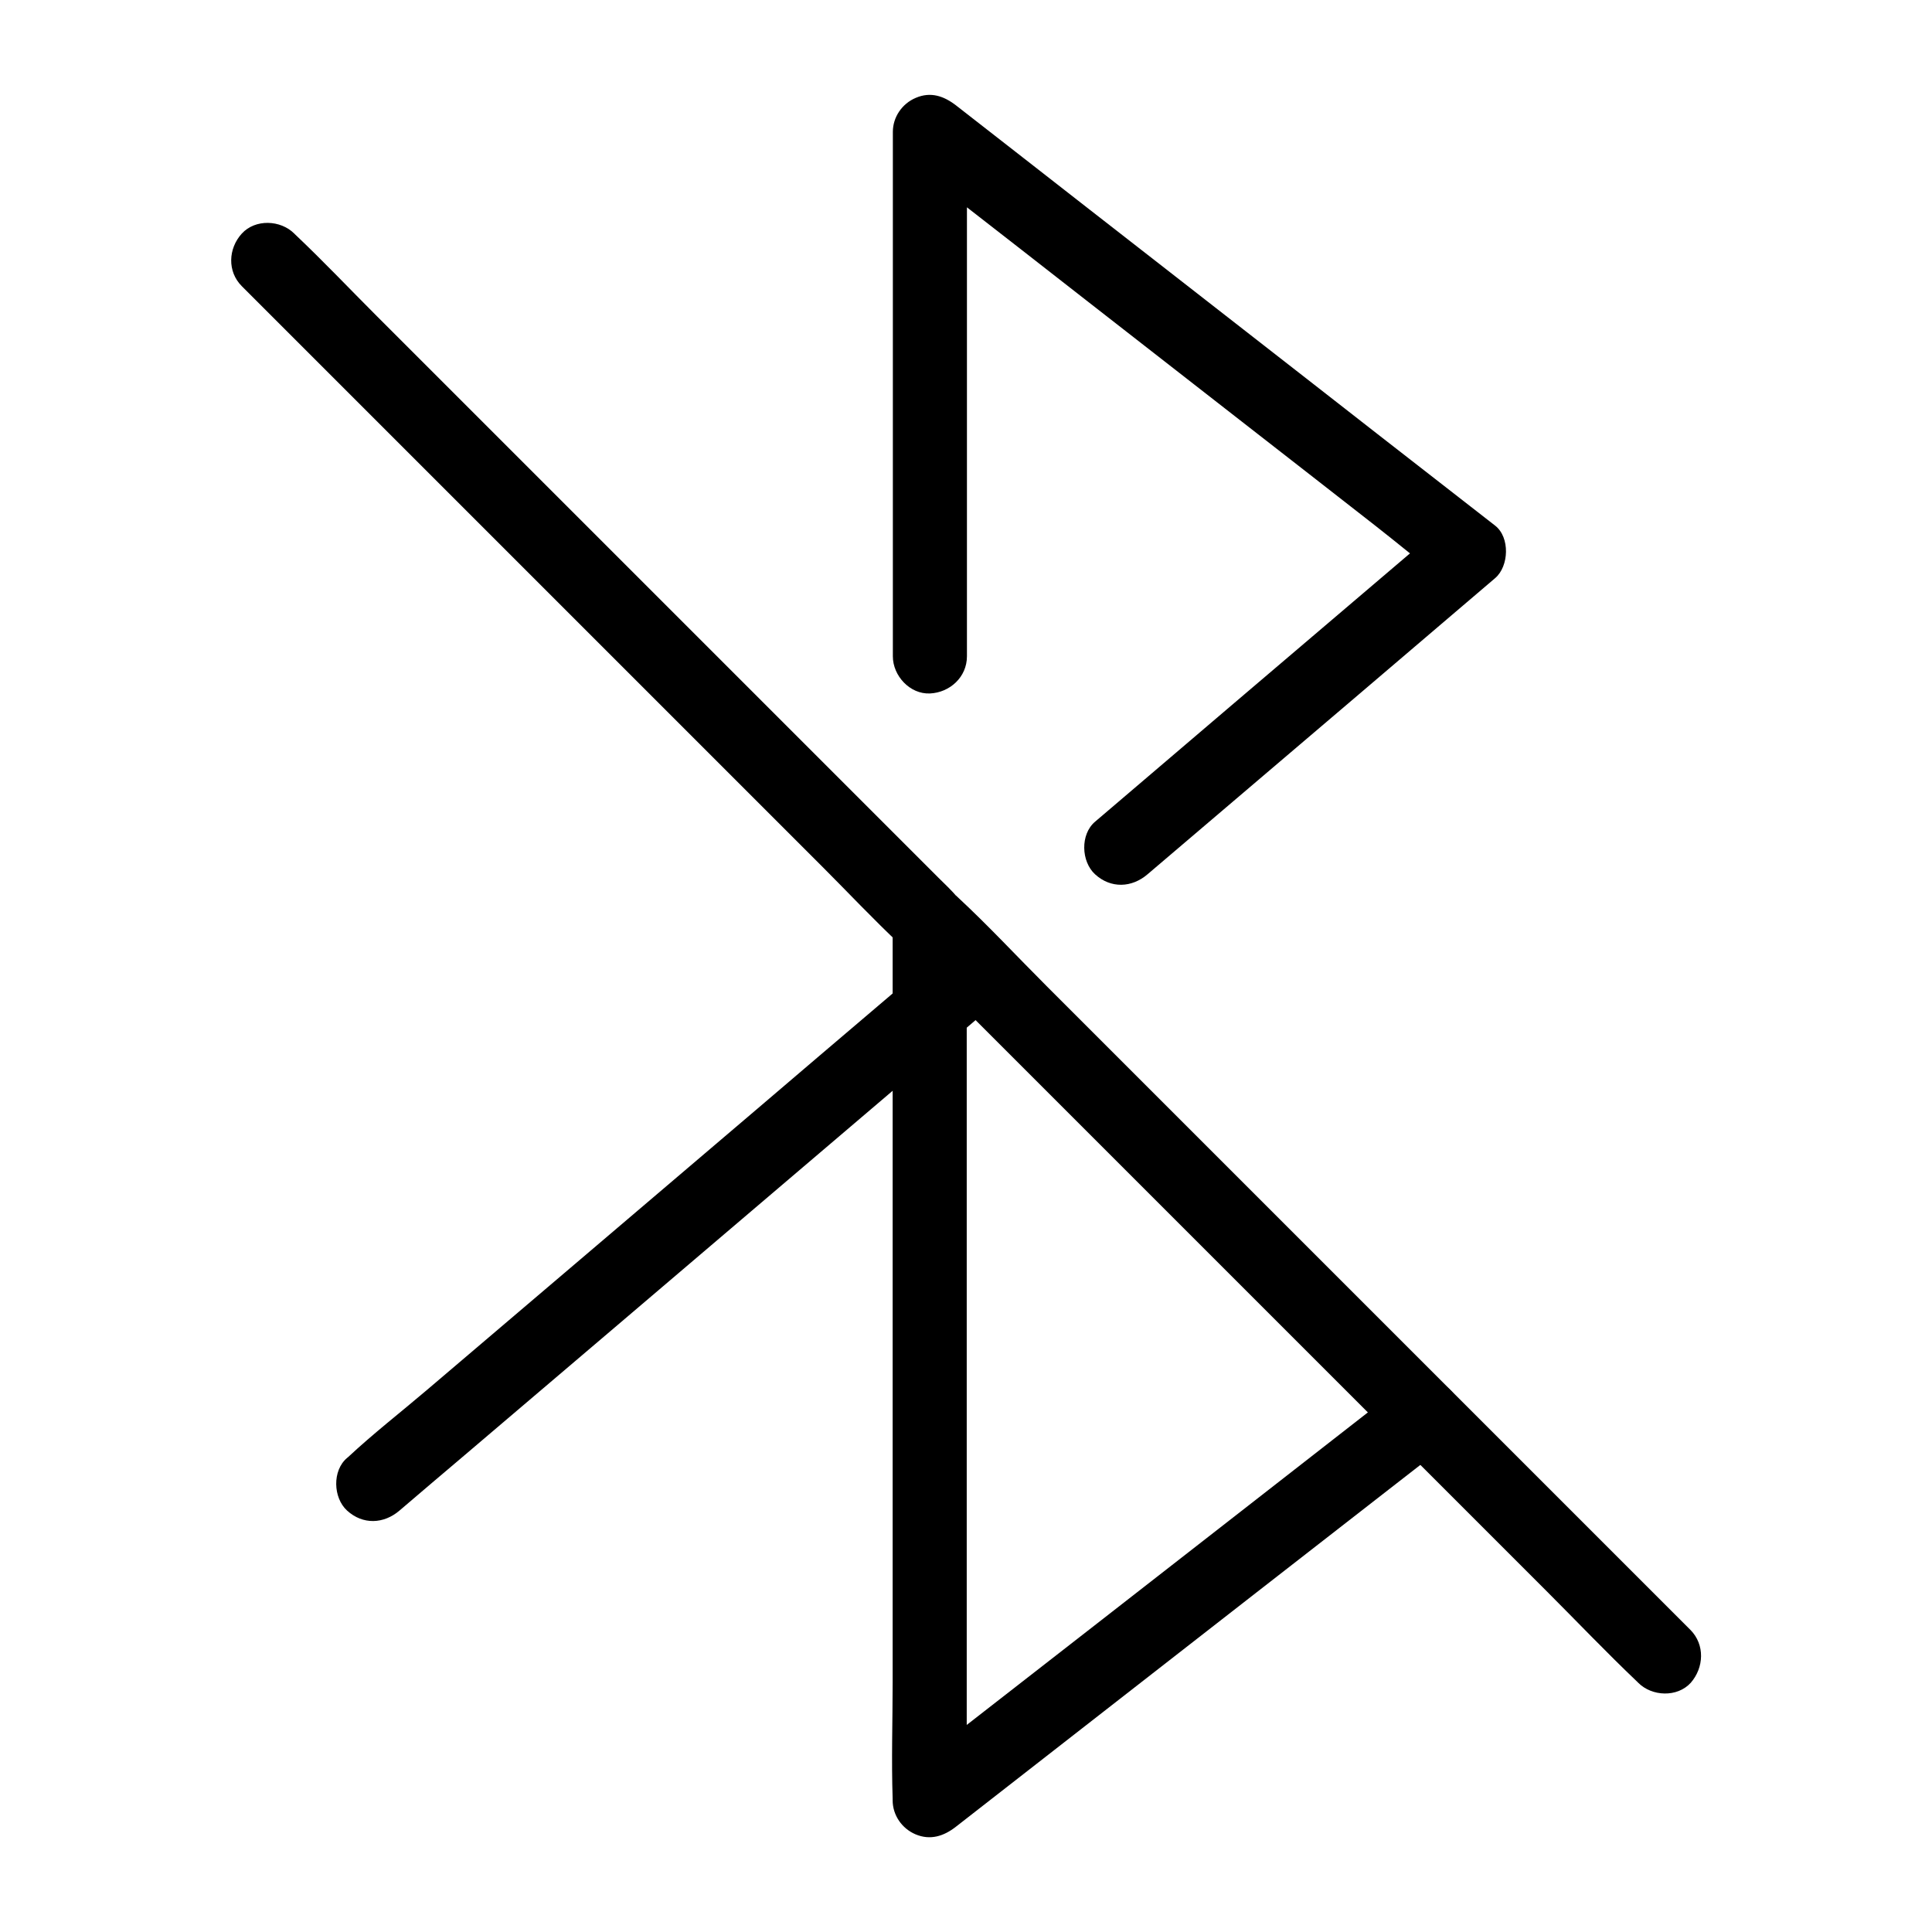 <?xml version="1.0" encoding="UTF-8"?>
<!-- Uploaded to: ICON Repo, www.svgrepo.com, Generator: ICON Repo Mixer Tools -->
<svg fill="#000000" width="800px" height="800px" version="1.1" viewBox="144 144 512 512" xmlns="http://www.w3.org/2000/svg">
 <g>
  <path d="m396.11 394.05c-6.394 5.41-12.742 10.875-19.141 16.285-10.875 9.25-21.746 18.5-32.621 27.797-15.203 12.941-30.453 25.93-45.656 38.867-13.875 11.809-27.699 23.566-41.574 35.375-6.938 5.902-14.219 11.562-20.859 17.762-0.098 0.098-0.195 0.148-0.297 0.246-3.938 3.344-3.691 10.527 0 13.922 4.184 3.836 9.742 3.59 13.922 0 5.707-4.871 11.414-9.742 17.121-14.562 13.285-11.316 26.617-22.633 39.902-33.949 15.352-13.086 30.75-26.176 46.102-39.262 11.711-9.988 23.418-19.926 35.129-29.914 6.348-5.41 12.742-10.824 19.09-16.285 0.934-0.789 1.871-1.574 2.805-2.41 3.938-3.344 3.691-10.527 0-13.922-4.184-3.789-9.691-3.543-13.922 0.051z"/>
  <path d="m400.25 317.93v-47.23-74.637-17.121c-5.609 2.312-11.219 4.625-16.777 6.938 4.723 3.691 9.496 7.379 14.219 11.07 11.367 8.855 22.781 17.711 34.145 26.617 13.777 10.727 27.504 21.453 41.277 32.176 11.855 9.25 23.715 18.449 35.523 27.699 5.758 4.477 11.414 9.348 17.418 13.578 0.098 0.051 0.148 0.148 0.246 0.195v-13.922c-10.383 8.855-20.762 17.664-31.145 26.52-16.531 14.07-33.062 28.141-49.594 42.262-3.789 3.246-7.578 6.445-11.367 9.691-3.938 3.344-3.691 10.527 0 13.922 4.184 3.836 9.742 3.59 13.922 0 10.383-8.855 20.762-17.664 31.145-26.52 16.531-14.07 33.062-28.141 49.594-42.262 3.789-3.246 7.578-6.445 11.367-9.691 3.691-3.148 3.984-10.824 0-13.922-4.723-3.691-9.496-7.379-14.219-11.07-11.367-8.855-22.781-17.711-34.145-26.617-13.777-10.727-27.504-21.453-41.277-32.176-11.855-9.25-23.715-18.449-35.523-27.699-5.805-4.527-11.609-9.055-17.418-13.578-0.098-0.051-0.148-0.148-0.246-0.195-3.246-2.508-6.742-3.738-10.727-2.016-3.59 1.523-6.051 5.066-6.051 9.004v47.23 74.637 17.121c0 5.164 4.527 10.086 9.84 9.84 5.266-0.25 9.793-4.336 9.793-9.844z"/>
  <path d="m380.56 388.29v29.914 44.82 65.684 61.059c0 10.281-0.344 20.613 0 30.898v0.441c0 3.938 2.461 7.477 6.051 9.004 3.938 1.672 7.527 0.492 10.727-2.016 14.809-11.562 29.617-23.074 44.43-34.637 23.418-18.254 46.84-36.508 70.309-54.758 5.363-4.184 10.727-8.363 16.137-12.547 4.082-3.199 3.59-10.629 0-13.922-4.328-3.984-9.543-3.394-13.922 0-14.809 11.562-29.617 23.074-44.43 34.637-23.418 18.254-46.84 36.508-70.309 54.758-5.363 4.184-10.727 8.363-16.137 12.547 5.609 2.312 11.219 4.625 16.777 6.938v-25.387-58.992-66.469-48.562-30.062-3.297c0-5.164-4.527-10.086-9.84-9.84-5.312 0.195-9.793 4.277-9.793 9.789z"/>
  <path d="m591.98 575.94c-6.445-6.445-12.891-12.891-19.336-19.336-15.5-15.5-30.996-30.996-46.492-46.492-18.746-18.746-37.492-37.492-56.234-56.234-16.188-16.188-32.422-32.422-48.609-48.609-7.824-7.824-15.449-16.039-23.617-23.617-0.098-0.098-0.195-0.195-0.344-0.344 0.984 2.312 1.918 4.625 2.902 6.938 0-4.969-4.328-8.363-7.578-11.66-4.082-4.082-8.215-8.215-12.301-12.301-13.777-13.777-27.602-27.602-41.379-41.379-17.023-17.023-34.047-34.047-51.02-51.02-14.711-14.711-29.371-29.371-44.082-44.082-7.184-7.184-14.219-14.613-21.598-21.598-0.098-0.098-0.195-0.195-0.297-0.297-3.641-3.641-10.332-3.938-13.922 0-3.59 3.938-3.887 10.035 0 13.922 5.856 5.856 11.711 11.711 17.562 17.562 14.023 14.023 28.043 28.043 42.066 42.066 16.828 16.828 33.605 33.605 50.43 50.43l43.691 43.691c6.887 6.887 13.629 14.07 20.762 20.762 0.297 0.297 0.641 0.543 0.934 0.836-0.984-2.312-1.918-4.625-2.902-6.938 0 5.215 4.379 8.562 7.723 11.906l13.875 13.875c15.5 15.5 30.996 30.996 46.492 46.492 18.746 18.746 37.492 37.492 56.234 56.234 16.336 16.336 32.719 32.719 49.051 49.051 7.922 7.922 15.695 16.09 23.812 23.812 0.098 0.098 0.195 0.195 0.344 0.344 3.641 3.641 10.332 3.938 13.922 0 3.504-4.027 3.797-10.078-0.09-14.016z"/>
 </g>
</svg>
